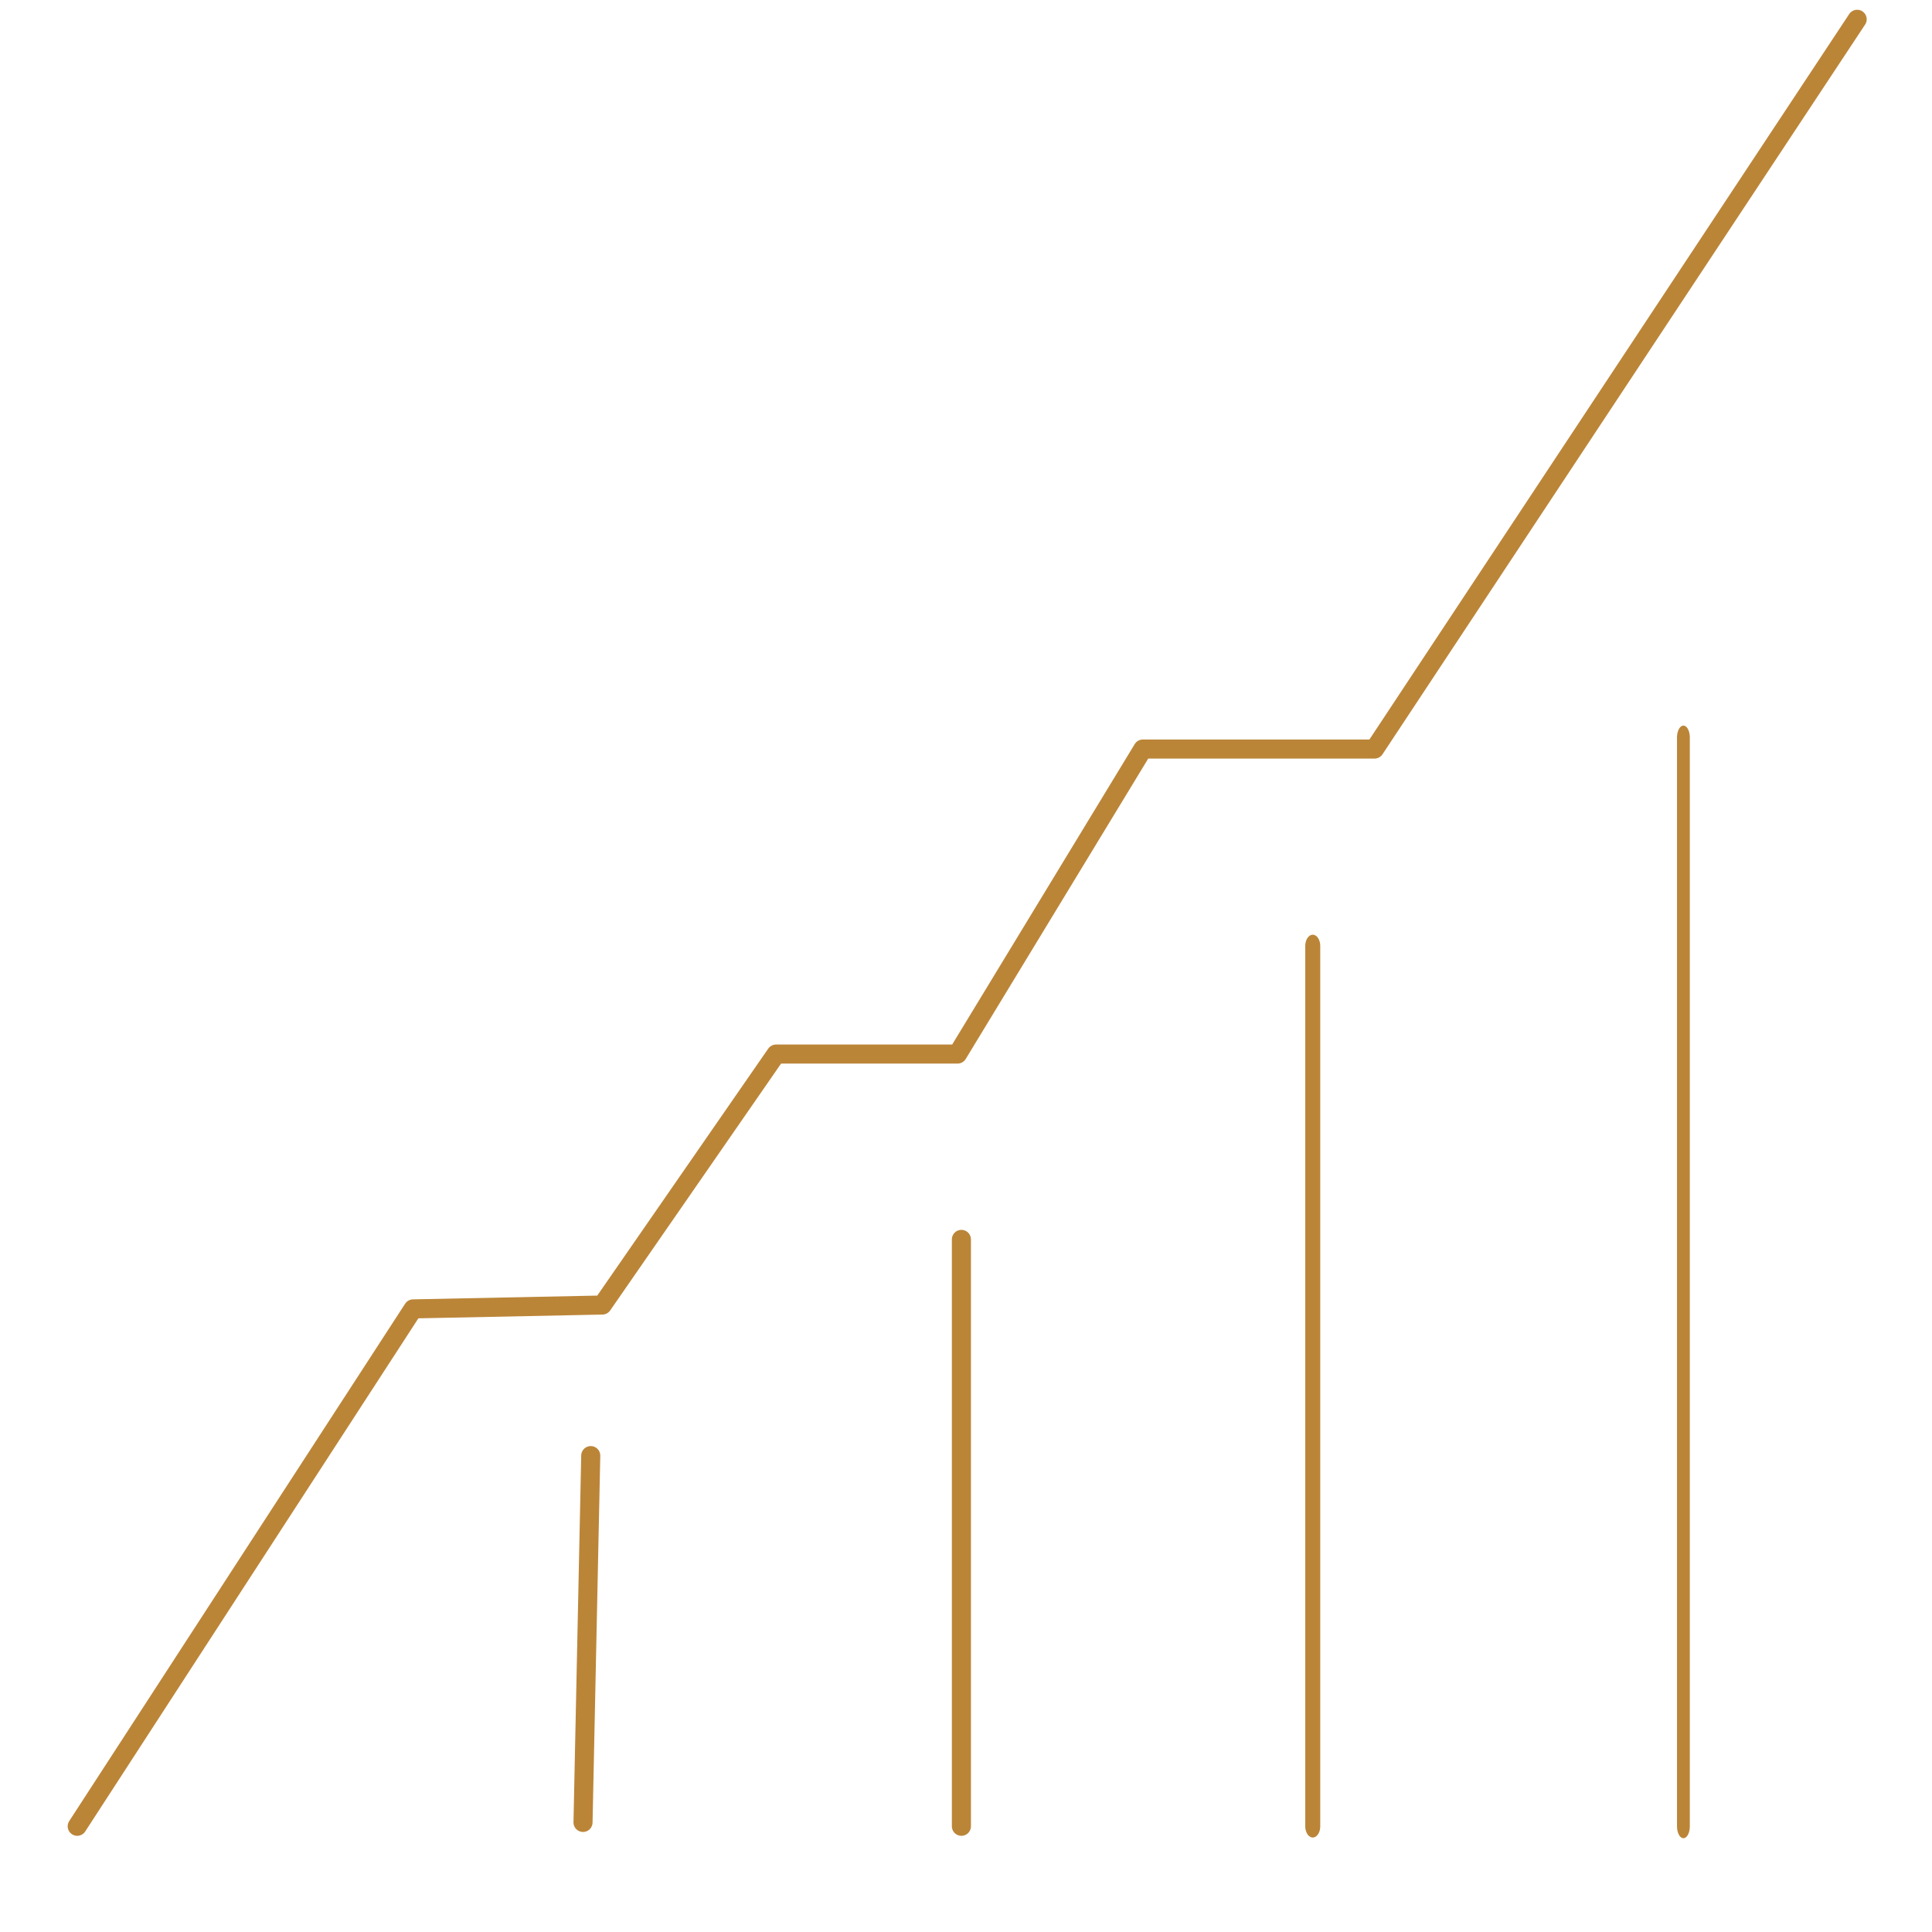 <?xml version="1.0" encoding="UTF-8" standalone="no"?>
<!DOCTYPE svg PUBLIC "-//W3C//DTD SVG 1.1//EN" "http://www.w3.org/Graphics/SVG/1.1/DTD/svg11.dtd">
<svg width="100%" height="100%" viewBox="0 0 500 500" version="1.1" xmlns="http://www.w3.org/2000/svg" xmlns:xlink="http://www.w3.org/1999/xlink" xml:space="preserve" xmlns:serif="http://www.serif.com/" style="fill-rule:evenodd;clip-rule:evenodd;stroke-linecap:round;stroke-linejoin:round;stroke-miterlimit:1.5;">
    <g transform="matrix(0.129,0,0,0.129,0,0)">
        <g transform="matrix(7.746,0,0,7.746,-2044.94,-387.3)">
            <path d="M284,523L371,389L420,388L465,323L512,323L560,244L620,244L745,55" style="fill:none;stroke:#bb8538;stroke-width:4.94px;"/>
        </g>
        <g transform="matrix(7.746,0,0,7.746,-2044.94,-387.3)">
            <path d="M415,522L417,427" style="fill:none;stroke:#bb8538;stroke-width:4.94px;"/>
        </g>
        <g transform="matrix(7.746,0,0,7.746,-1285.83,-379.554)">
            <path d="M415,522L415,370" style="fill:none;stroke:#bb8538;stroke-width:4.94px;"/>
        </g>
        <g transform="matrix(7.746,0,0,11.619,-580.95,-2401.26)">
            <path d="M415,522L415,370" style="fill:none;stroke:#bb8538;stroke-width:3.88px;"/>
        </g>
        <g transform="matrix(7.746,0,0,14.371,162.666,-3837.73)">
            <path d="M415,522L415,370" style="fill:none;stroke:#bb8538;stroke-width:3.32px;"/>
        </g>
    </g>
</svg>
